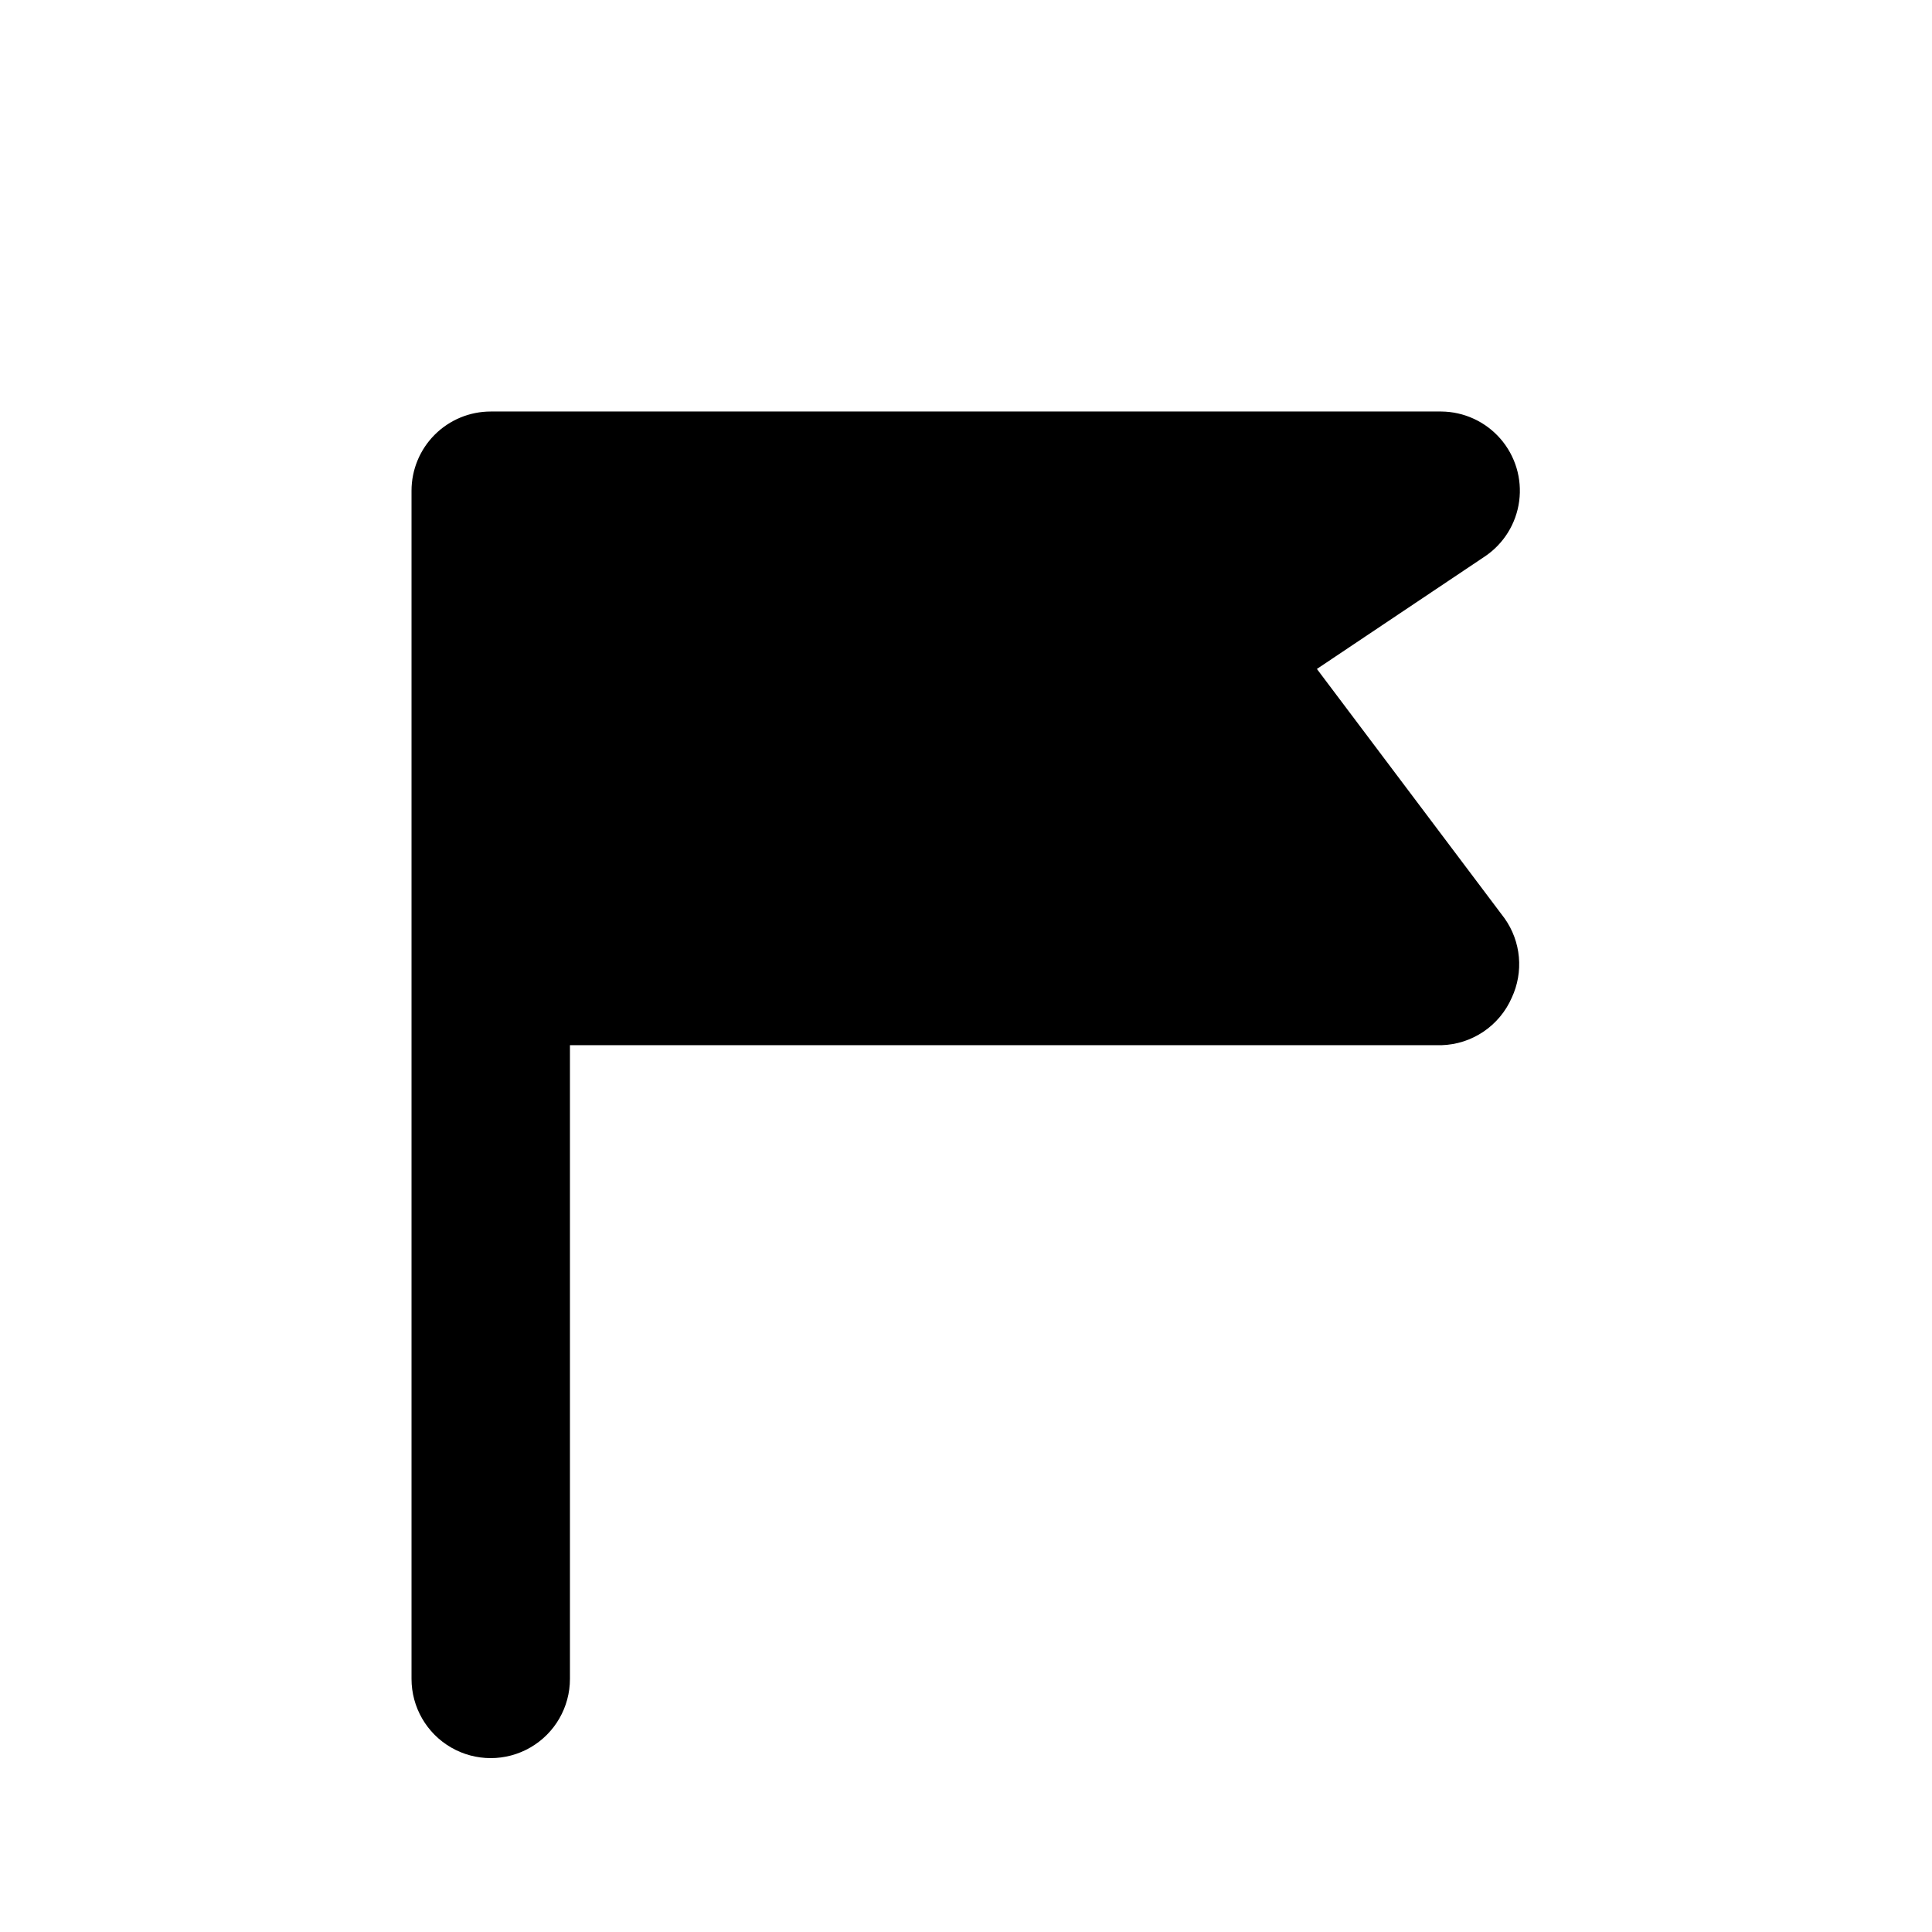 <?xml version="1.0" encoding="UTF-8"?>
<!-- The Best Svg Icon site in the world: iconSvg.co, Visit us! https://iconsvg.co -->
<svg fill="#000000" width="800px" height="800px" version="1.1" viewBox="144 144 512 512" xmlns="http://www.w3.org/2000/svg">
 <path d="m542.75 387.4c2.137 3.023 3.438 6.555 3.769 10.242s-0.316 7.394-1.883 10.75c-1.594 3.66-4.199 6.785-7.508 9.016-3.309 2.234-7.184 3.473-11.176 3.582h-230.91v167.94-0.004c0 7.5-4 14.43-10.496 18.18-6.496 3.75-14.496 3.75-20.992 0-6.496-3.75-10.496-10.68-10.496-18.18v-314.88c0-5.566 2.211-10.906 6.148-14.844s9.277-6.148 14.844-6.148h251.9c6.019 0.047 11.73 2.676 15.68 7.219 3.953 4.543 5.762 10.562 4.969 16.531-0.789 5.965-4.106 11.309-9.102 14.664l-44.504 29.809z"/>
</svg>
